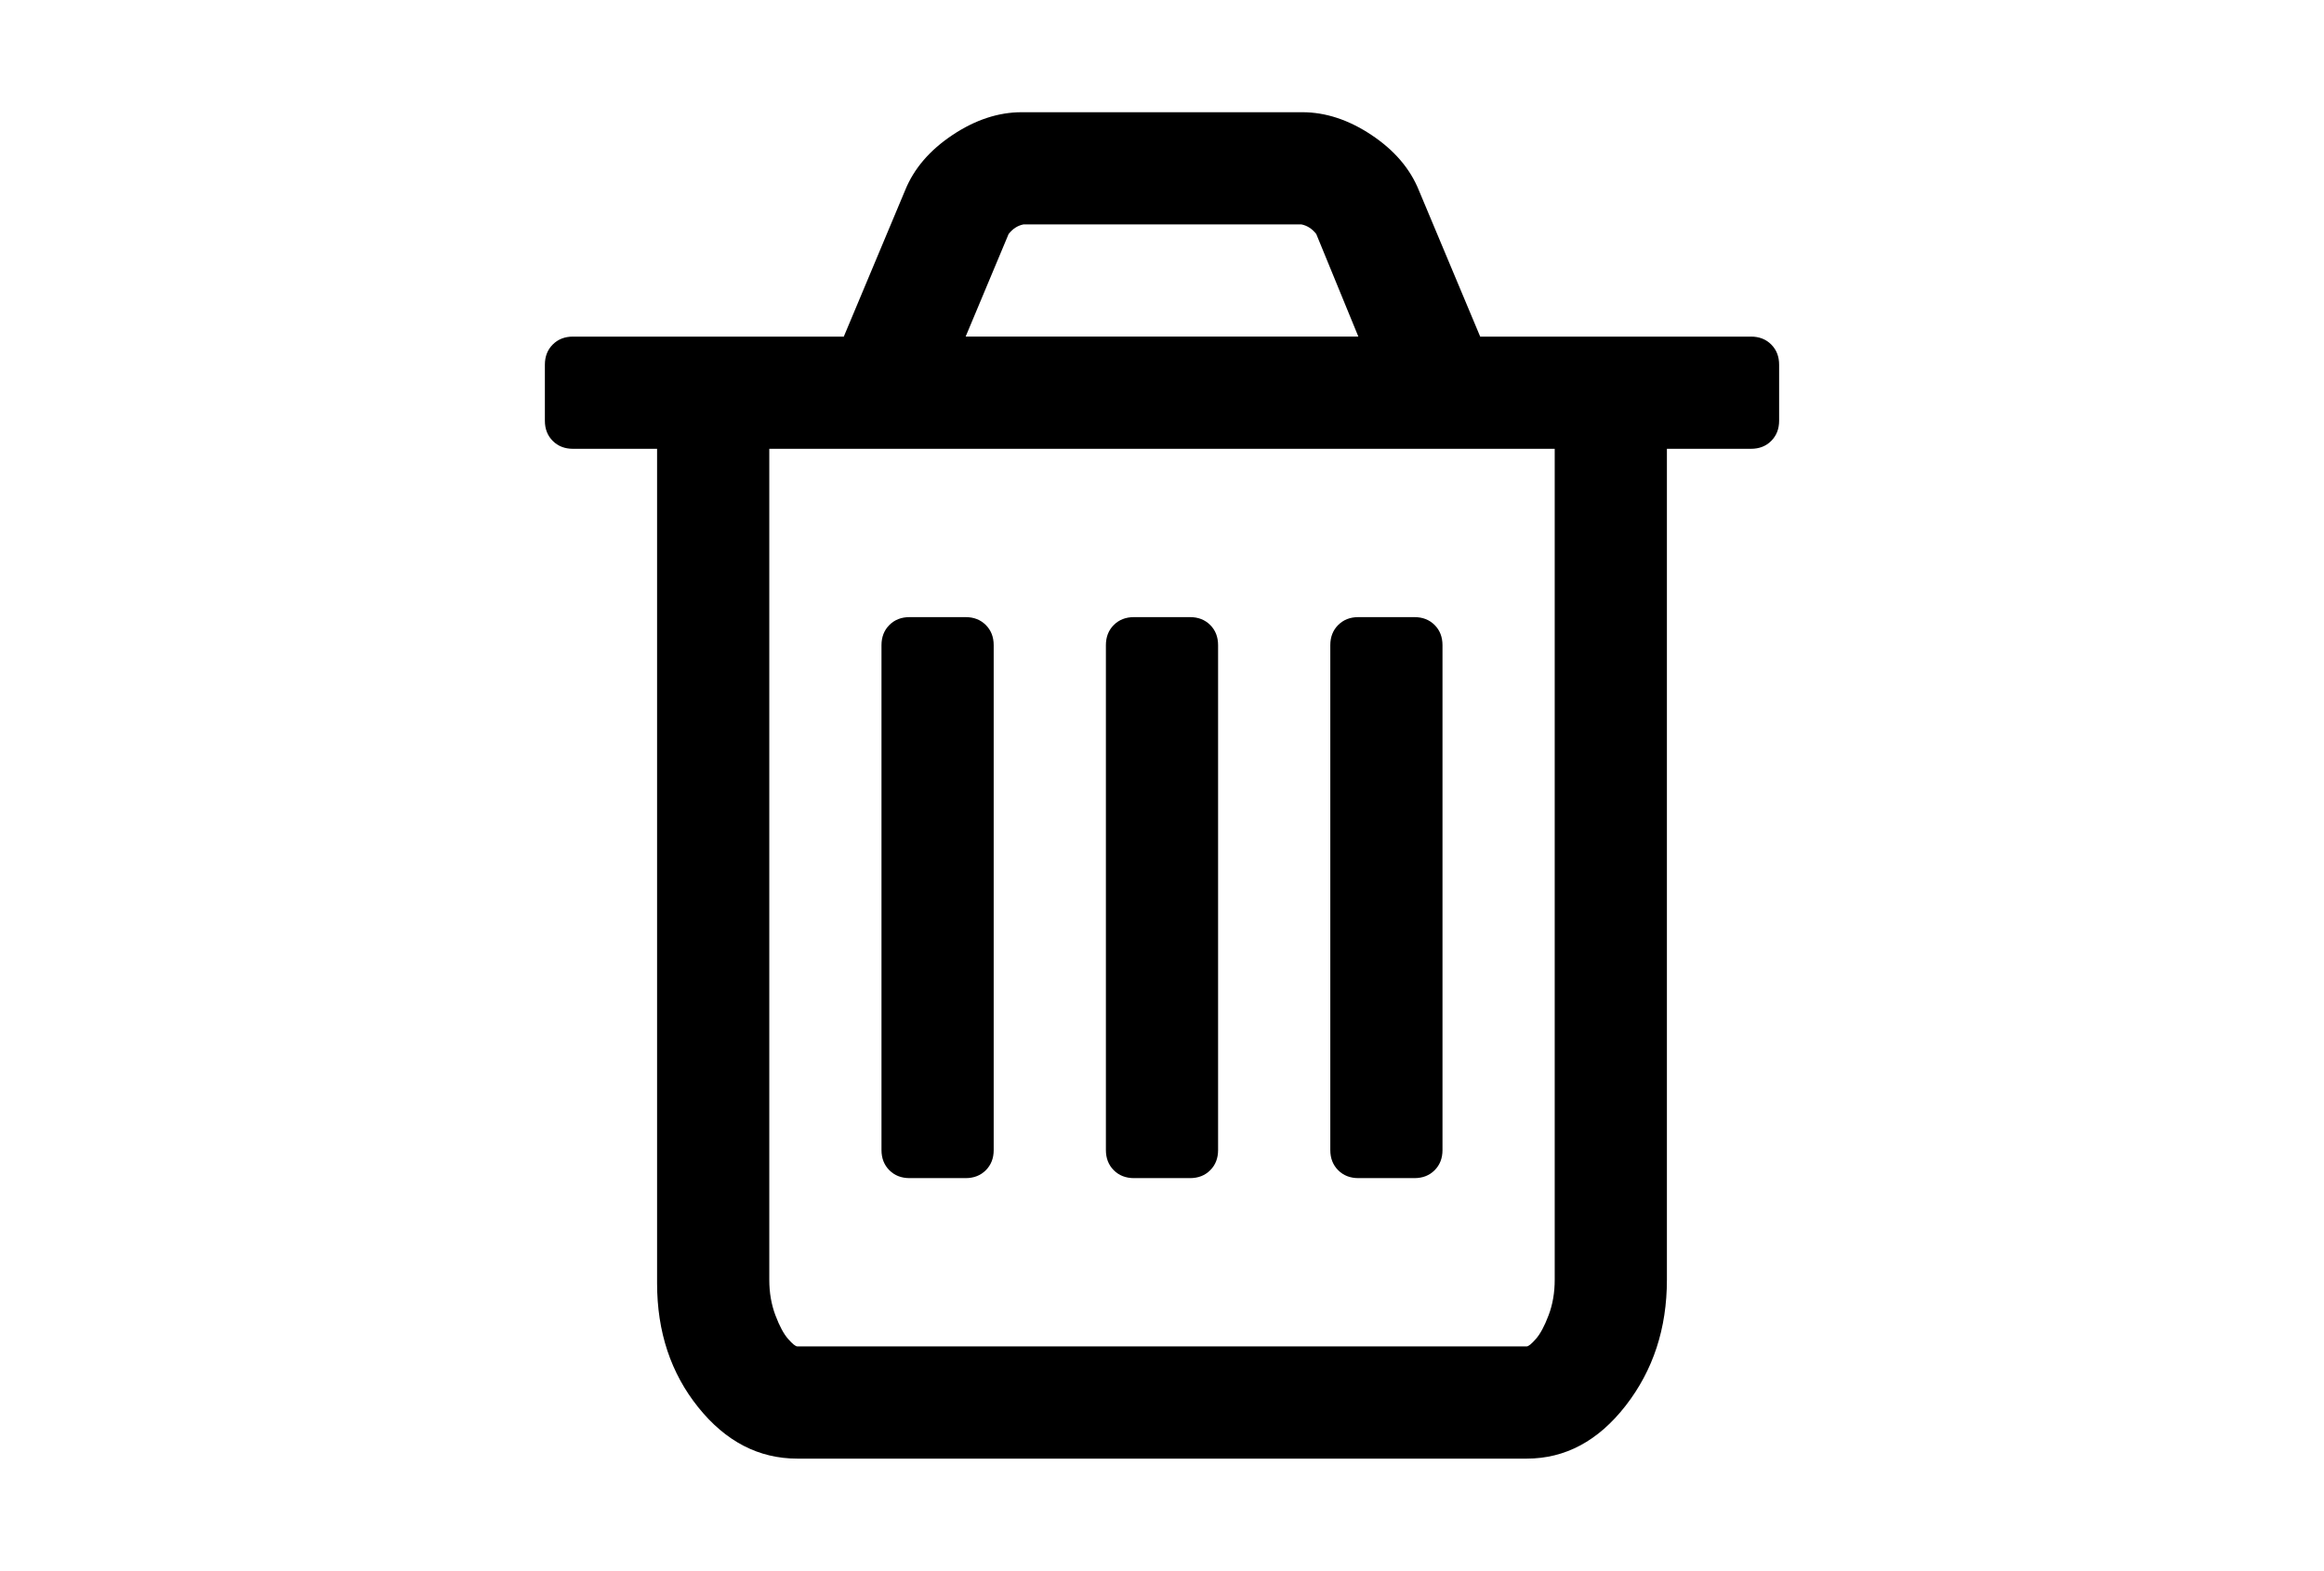 <?xml version="1.0" encoding="utf-8"?>
<!-- Generator: Adobe Illustrator 16.0.4, SVG Export Plug-In . SVG Version: 6.00 Build 0)  -->
<!DOCTYPE svg PUBLIC "-//W3C//DTD SVG 1.1//EN" "http://www.w3.org/Graphics/SVG/1.1/DTD/svg11.dtd">
<svg version="1.1" id="Capa_1" xmlns="http://www.w3.org/2000/svg" xmlns:xlink="http://www.w3.org/1999/xlink" x="0px" y="0px"
	 width="216px" height="146px" viewBox="0 0 216 146" enable-background="new 0 0 216 146" xml:space="preserve">
<g>
	<path d="M164.623,32.019c-0.488-0.488-1.113-0.733-1.873-0.733h-25.176l-5.703-13.605c-0.814-2.01-2.28-3.721-4.398-5.133
		c-2.119-1.412-4.265-2.118-6.438-2.118H94.964c-2.172,0-4.318,0.706-6.436,2.118c-2.119,1.412-3.585,3.123-4.4,5.133l-5.703,13.605
		H53.25c-0.761,0-1.385,0.245-1.874,0.733c-0.488,0.489-0.733,1.114-0.733,1.874v5.215c0,0.76,0.244,1.385,0.733,1.873
		c0.489,0.489,1.114,0.733,1.874,0.733h7.821v77.562c0,4.509,1.276,8.352,3.829,11.528c2.553,3.179,5.622,4.767,9.207,4.767h67.786
		c3.586,0,6.654-1.643,9.207-4.928c2.553-3.287,3.828-7.184,3.828-11.691V41.714h7.822c0.76,0,1.385-0.244,1.873-0.733
		c0.488-0.488,0.734-1.113,0.734-1.873v-5.215C165.357,33.133,165.111,32.508,164.623,32.019z M93.742,21.753
		c0.38-0.489,0.842-0.788,1.385-0.896h25.827c0.543,0.109,1.005,0.408,1.385,0.896l3.911,9.532h-36.5L93.742,21.753z M144.5,118.951
		c0,1.195-0.189,2.295-0.57,3.299c-0.381,1.005-0.775,1.738-1.182,2.2c-0.407,0.462-0.691,0.692-0.855,0.692H74.107
		c-0.163,0-0.447-0.23-0.855-0.692s-0.802-1.195-1.182-2.2c-0.38-1.004-0.57-2.105-0.57-3.299V41.714h73V118.951z"/>
	<path d="M84.536,109.5h5.214c0.761,0,1.386-0.244,1.874-0.732c0.488-0.49,0.733-1.113,0.733-1.875V59.964
		c0-0.76-0.245-1.385-0.733-1.874c-0.489-0.488-1.113-0.732-1.874-0.732h-5.214c-0.761,0-1.385,0.244-1.874,0.732
		c-0.488,0.489-0.733,1.114-0.733,1.874v46.929c0,0.762,0.244,1.385,0.733,1.875C83.151,109.256,83.775,109.5,84.536,109.5z"/>
	<path d="M105.393,109.5h5.214c0.761,0,1.386-0.244,1.873-0.732c0.49-0.49,0.733-1.113,0.733-1.875V59.964
		c0-0.76-0.243-1.385-0.733-1.874c-0.487-0.488-1.112-0.732-1.873-0.732h-5.214c-0.76,0-1.385,0.244-1.874,0.732
		c-0.489,0.489-0.733,1.114-0.733,1.874v46.929c0,0.762,0.244,1.385,0.733,1.875C104.008,109.256,104.633,109.5,105.393,109.5z"/>
	<path d="M126.25,109.5h5.214c0.761,0,1.386-0.244,1.874-0.732c0.488-0.49,0.732-1.113,0.732-1.875V59.964
		c0-0.76-0.244-1.385-0.732-1.874c-0.488-0.488-1.113-0.732-1.874-0.732h-5.214c-0.761,0-1.385,0.244-1.874,0.732
		c-0.489,0.489-0.733,1.114-0.733,1.874v46.929c0,0.762,0.244,1.385,0.733,1.875C124.865,109.256,125.489,109.5,126.25,109.5z"/>
</g>
</svg>

